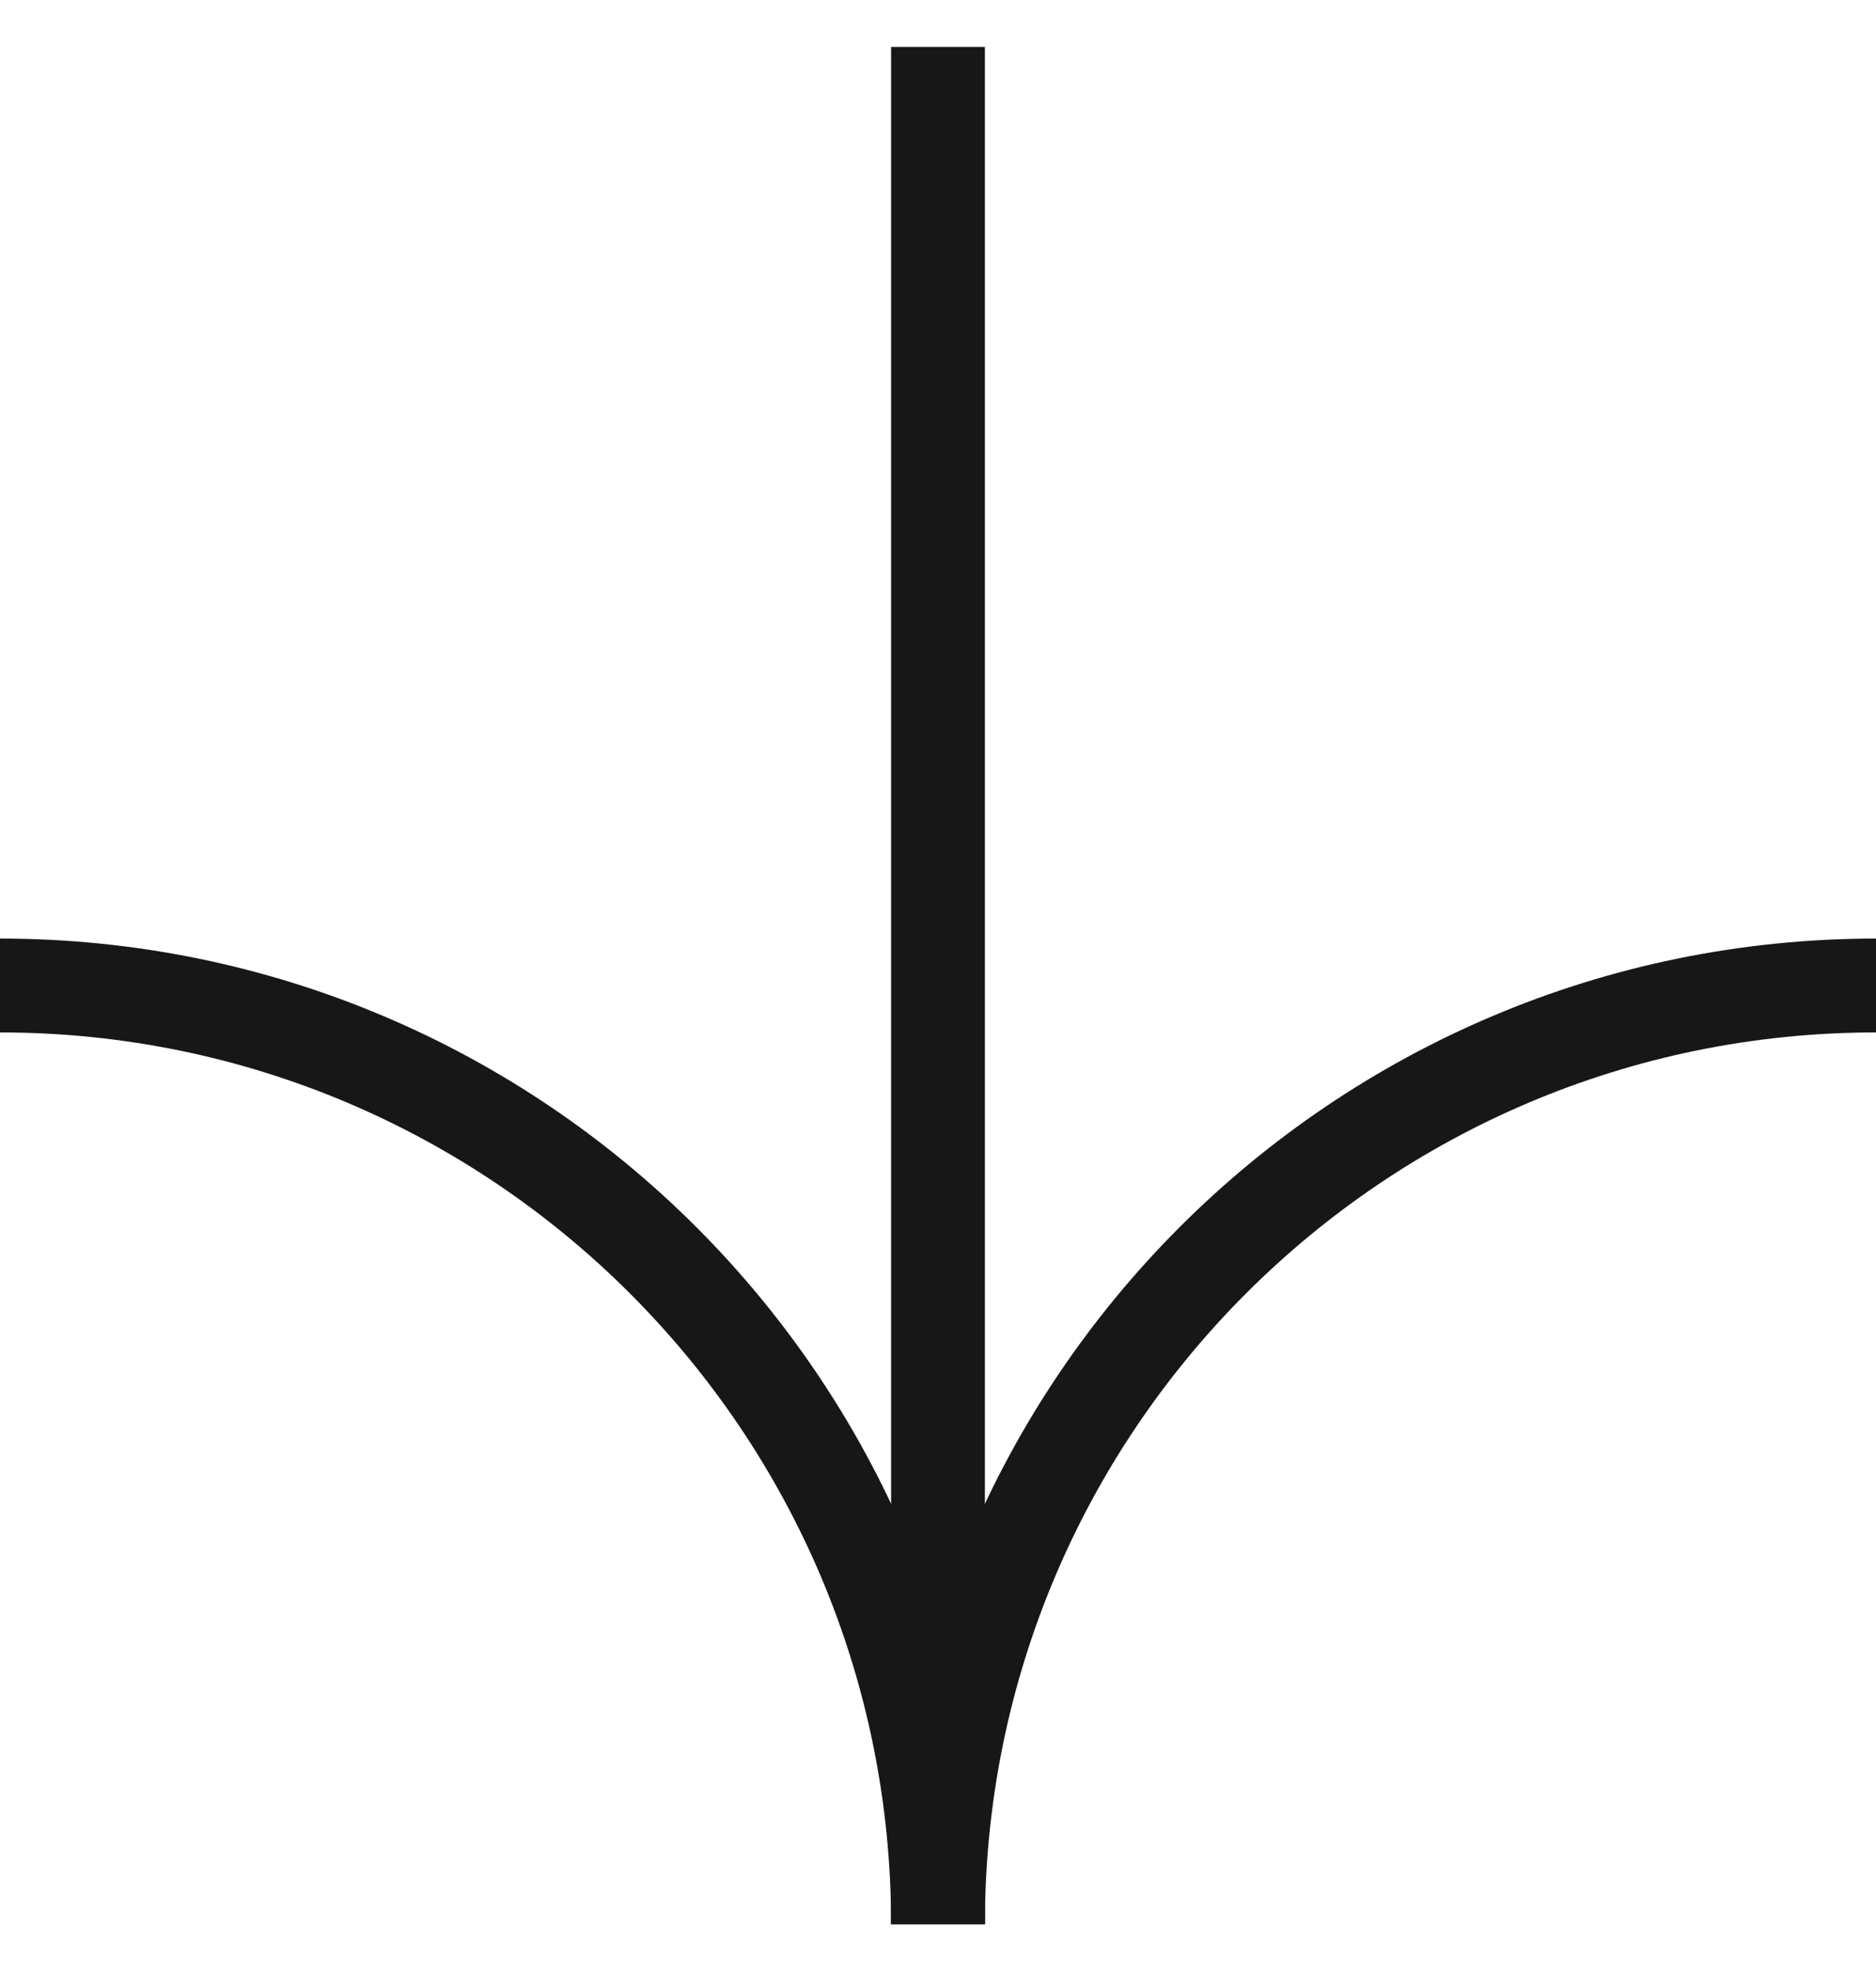 <svg width="20" height="21" viewBox="0 0 20 21" fill="none" xmlns="http://www.w3.org/2000/svg">
<g clip-path="url(#clip0_873_652)">
<path d="M0 10.5C5.523 10.5 10 14.977 10 20.5" stroke="#171717" stroke-miterlimit="10"/>
<path d="M20 10.5C14.477 10.5 10 14.977 10 20.5" stroke="#171717" stroke-miterlimit="10"/>
<path d="M10 20.5L10 0.5" stroke="#171717" stroke-miterlimit="10"/>
</g>
<defs>
<clipPath id="clip0_873_652">
<rect width="20" height="20" fill="white" transform="translate(0 0.5)"/>
</clipPath>
</defs>
</svg>
